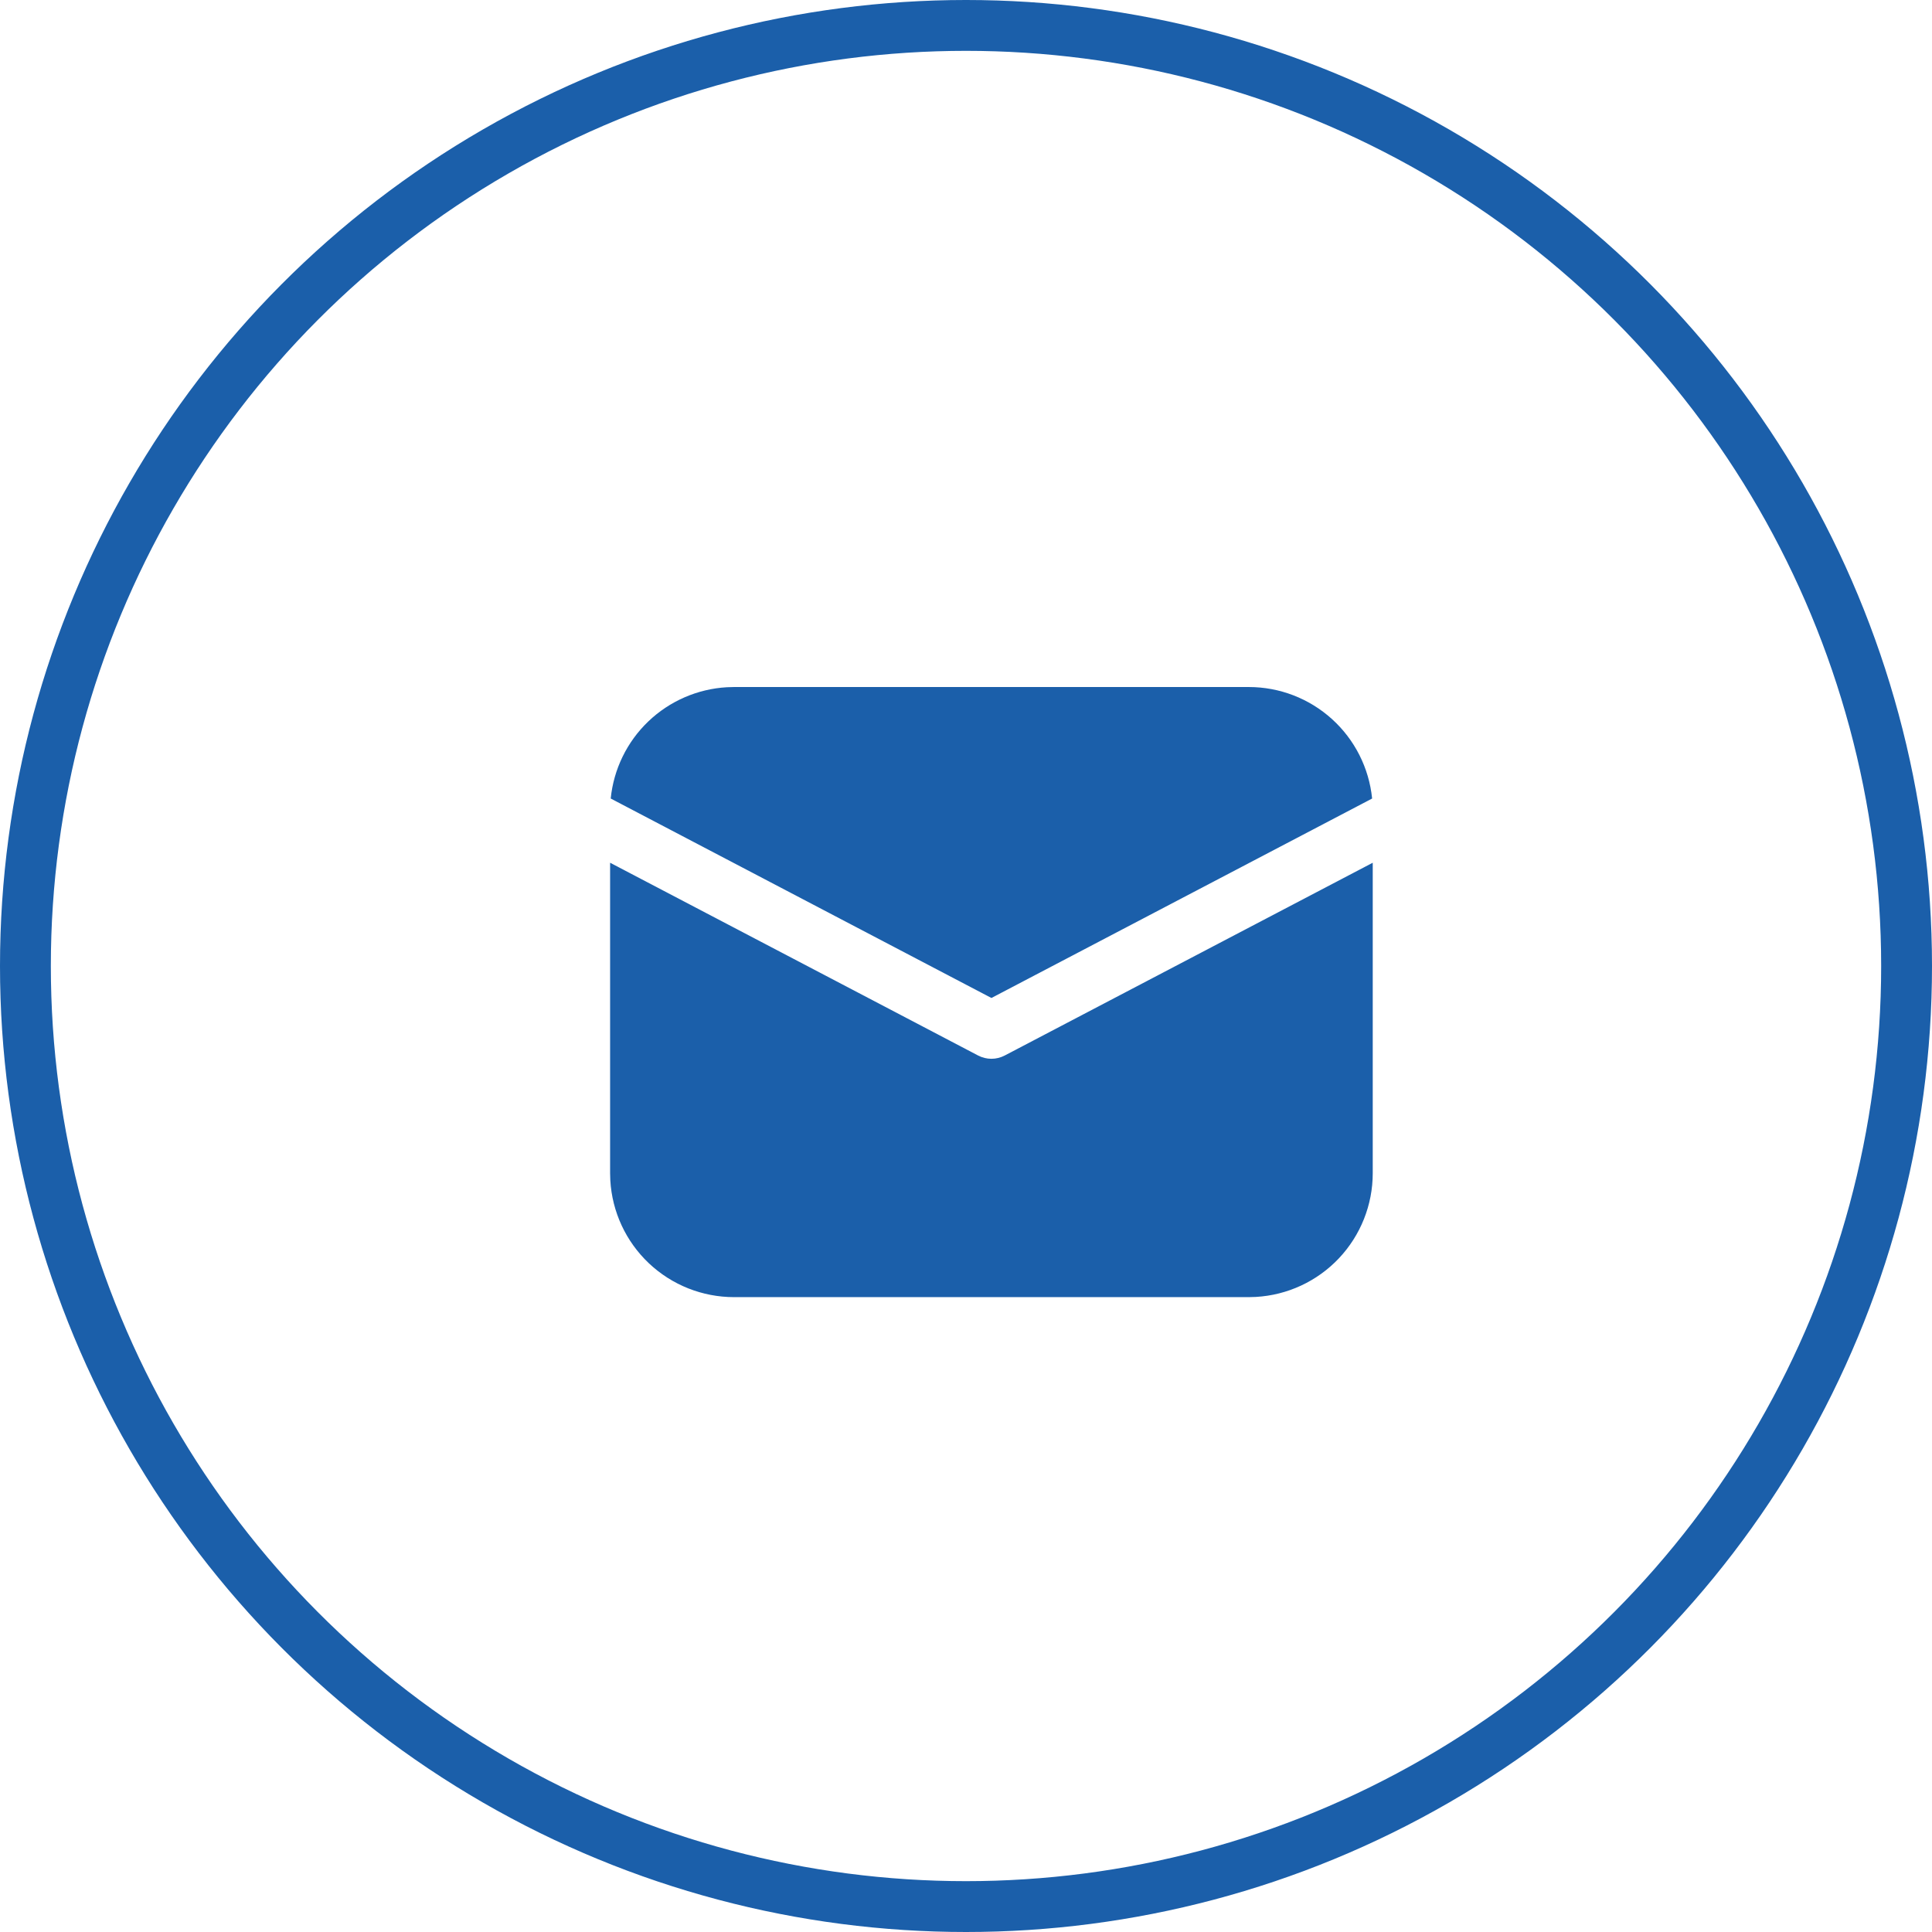 <svg width="38" height="38" viewBox="0 0 38 38" fill="none" xmlns="http://www.w3.org/2000/svg">
<path d="M27 16.969V23.076C27 23.698 26.762 24.297 26.334 24.75C25.907 25.202 25.322 25.474 24.701 25.509L24.562 25.513H14.438C13.815 25.513 13.216 25.275 12.763 24.847C12.311 24.42 12.039 23.835 12.004 23.214L12 23.076V16.969L19.239 20.761C19.32 20.803 19.409 20.825 19.5 20.825C19.591 20.825 19.68 20.803 19.761 20.761L27 16.969ZM14.438 13.513H24.562C25.167 13.513 25.749 13.737 26.198 14.143C26.646 14.548 26.927 15.105 26.988 15.706L19.5 19.629L12.012 15.706C12.07 15.129 12.332 14.591 12.751 14.19C13.17 13.789 13.719 13.55 14.298 13.517L14.438 13.513Z" fill="#1B5FAA"/>
<circle cx="19" cy="19" r="18.5" stroke="#1B5FAA"/>
</svg>
